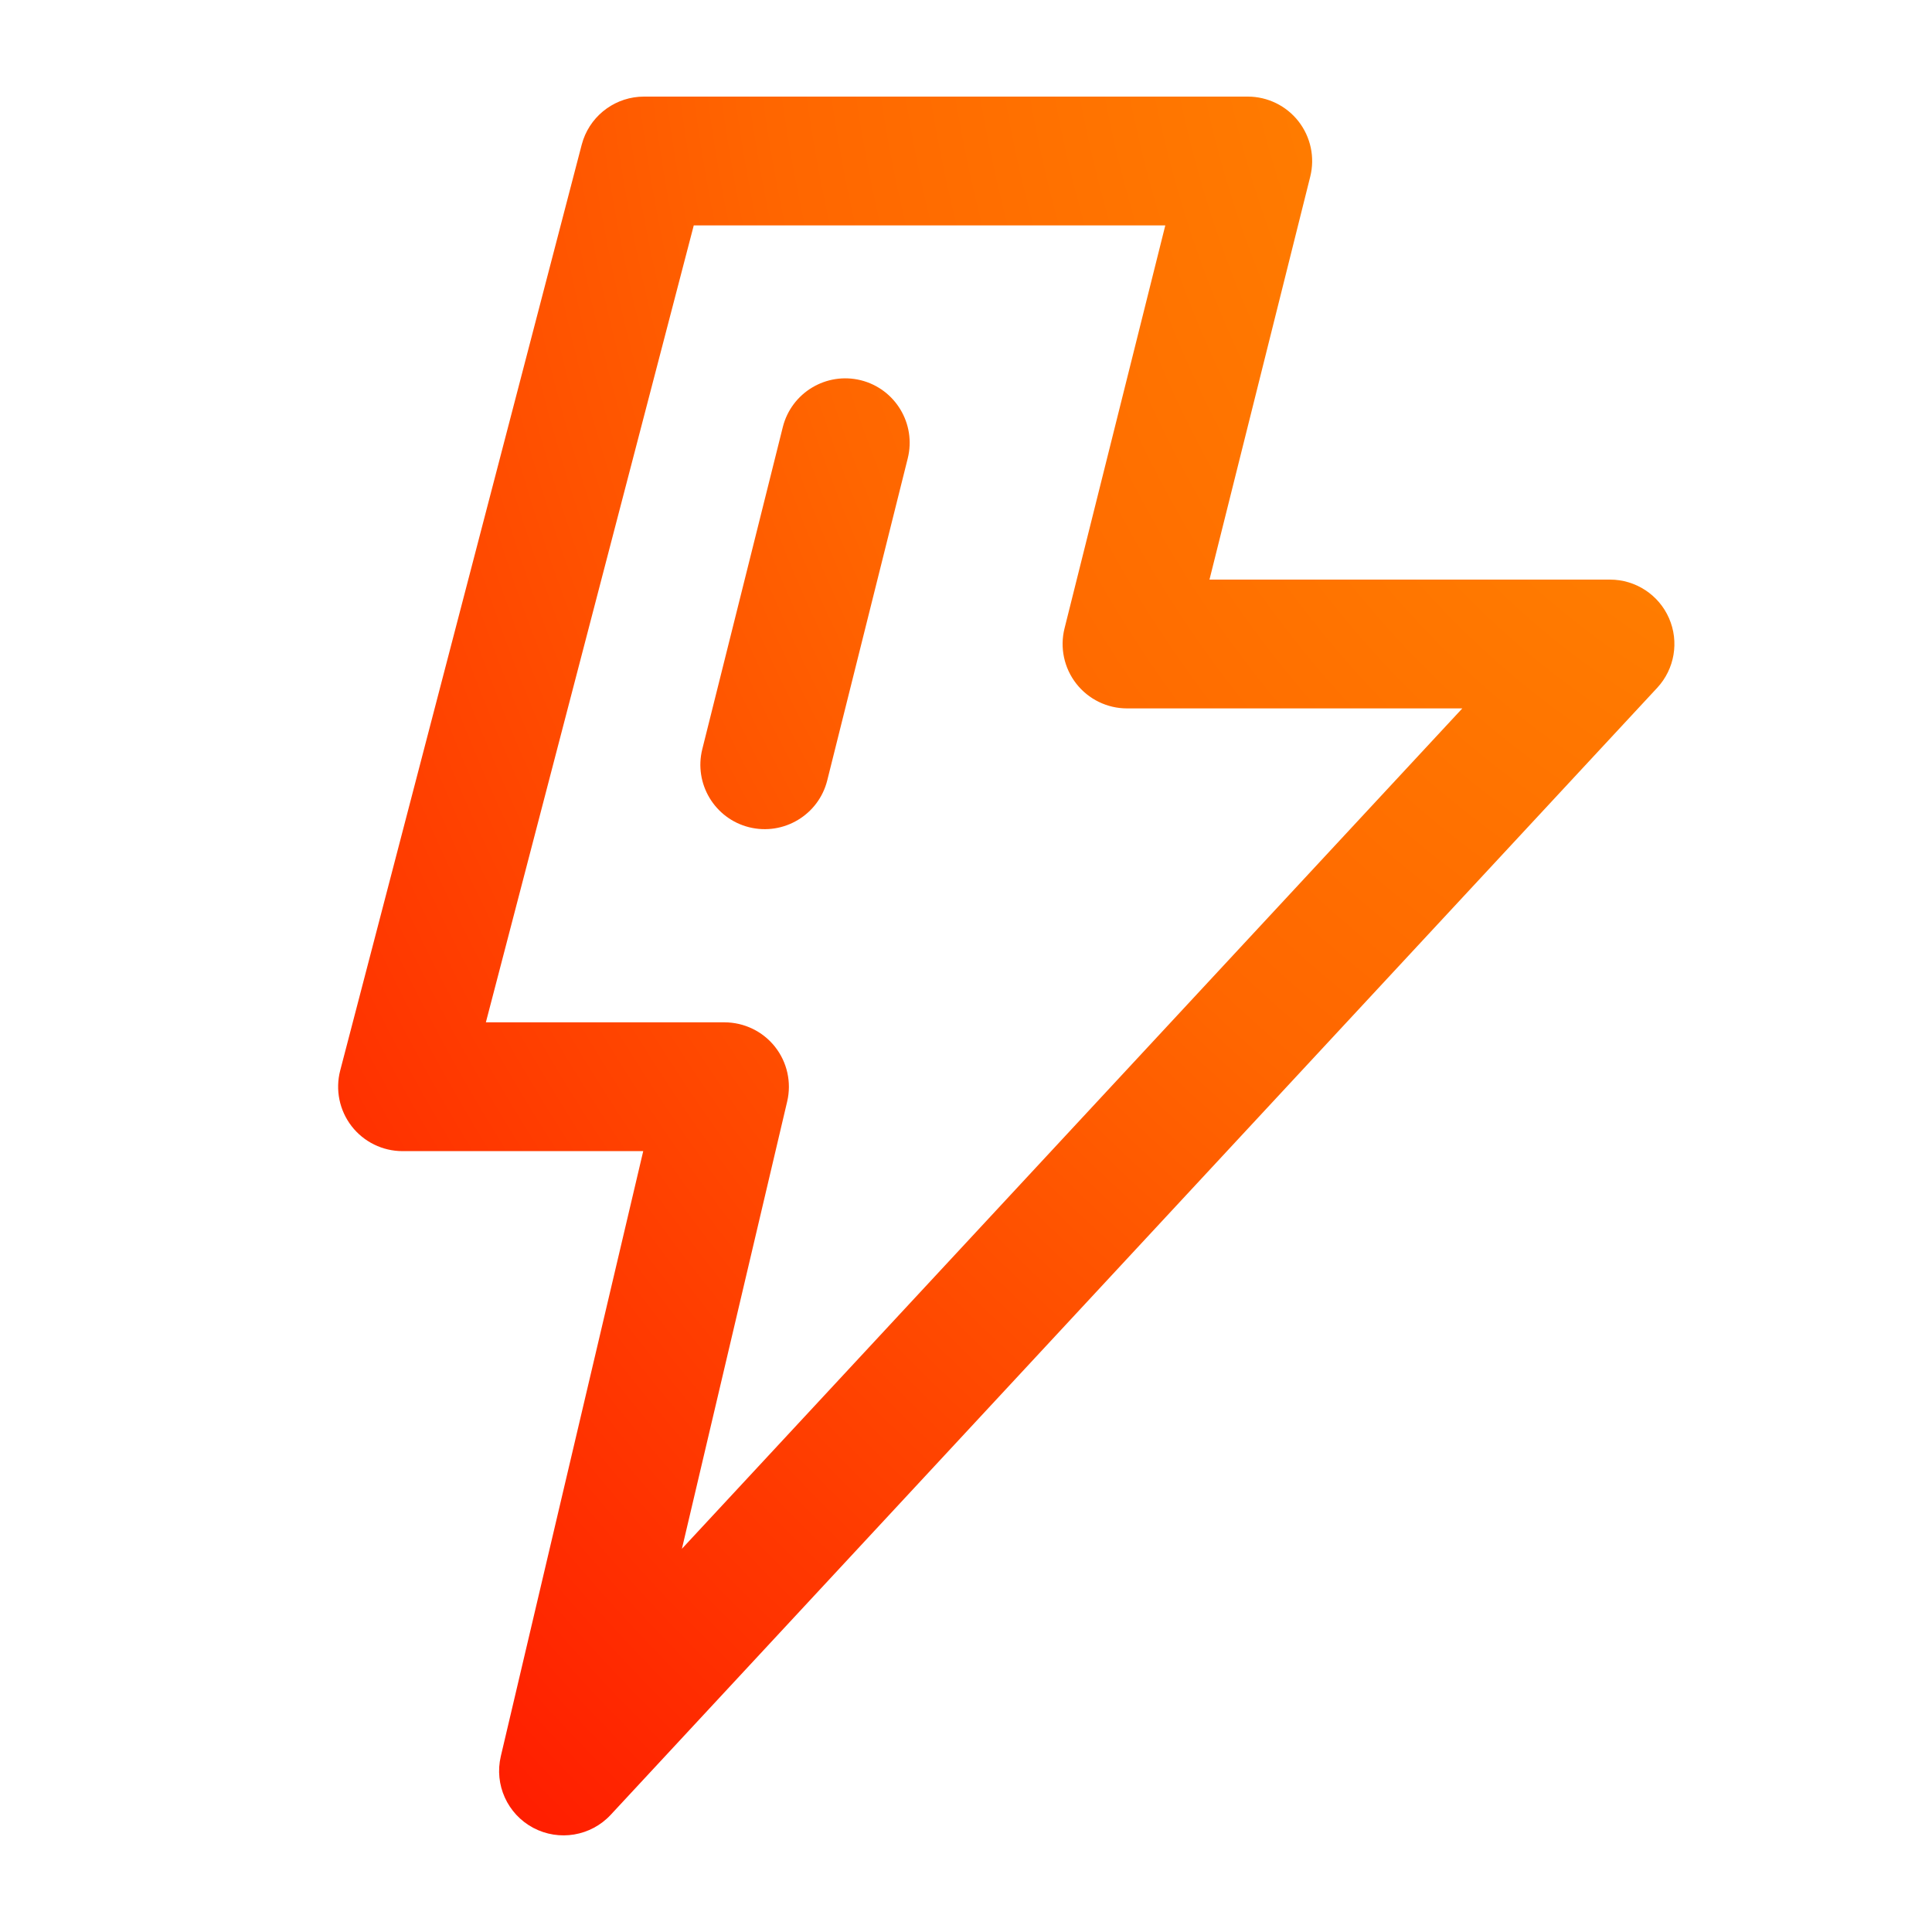 <svg width="45" height="45" viewBox="0 0 45 45" fill="none" xmlns="http://www.w3.org/2000/svg">
<path d="M29.063 2.25C29.524 2.25 29.961 2.463 30.245 2.827C30.529 3.191 30.63 3.666 30.518 4.114L28.171 13.5H37.5C38.097 13.5 38.637 13.854 38.875 14.4C39.114 14.947 39.005 15.583 38.6 16.02L14.225 42.27C13.762 42.769 13.02 42.893 12.419 42.573C11.819 42.253 11.509 41.569 11.665 40.906L14.982 26.812H9.375C8.911 26.812 8.473 26.597 8.189 26.23C7.905 25.862 7.807 25.383 7.924 24.934L13.549 3.371L13.586 3.25C13.796 2.655 14.36 2.25 15 2.25H29.063ZM11.317 23.812H16.875C17.333 23.813 17.767 24.022 18.051 24.381C18.335 24.74 18.44 25.21 18.335 25.656L15.883 36.074L34.06 16.5H26.25C25.788 16.5 25.352 16.287 25.068 15.923C24.784 15.559 24.683 15.084 24.795 14.636L27.142 5.25H16.159L11.317 23.812ZM18.233 9.948C18.434 9.145 19.248 8.657 20.052 8.857C20.855 9.059 21.344 9.873 21.143 10.677L19.268 18.177C19.067 18.98 18.252 19.468 17.448 19.268C16.645 19.067 16.157 18.252 16.358 17.448L18.233 9.948Z" fill="url(#paint0_radial_159_173)"/>
<defs>
<radialGradient id="paint0_radial_159_173" cx="0" cy="0" r="1" gradientTransform="matrix(-44.814 49.14 -41.192 -53.46 46.691 -3.42)" gradientUnits="userSpaceOnUse">
<stop stop-color="#FF9A00"/>
<stop offset="0.478" stop-color="#FF6600"/>
<stop offset="1" stop-color="#FF0000"/>
</radialGradient>
</defs>
</svg>
